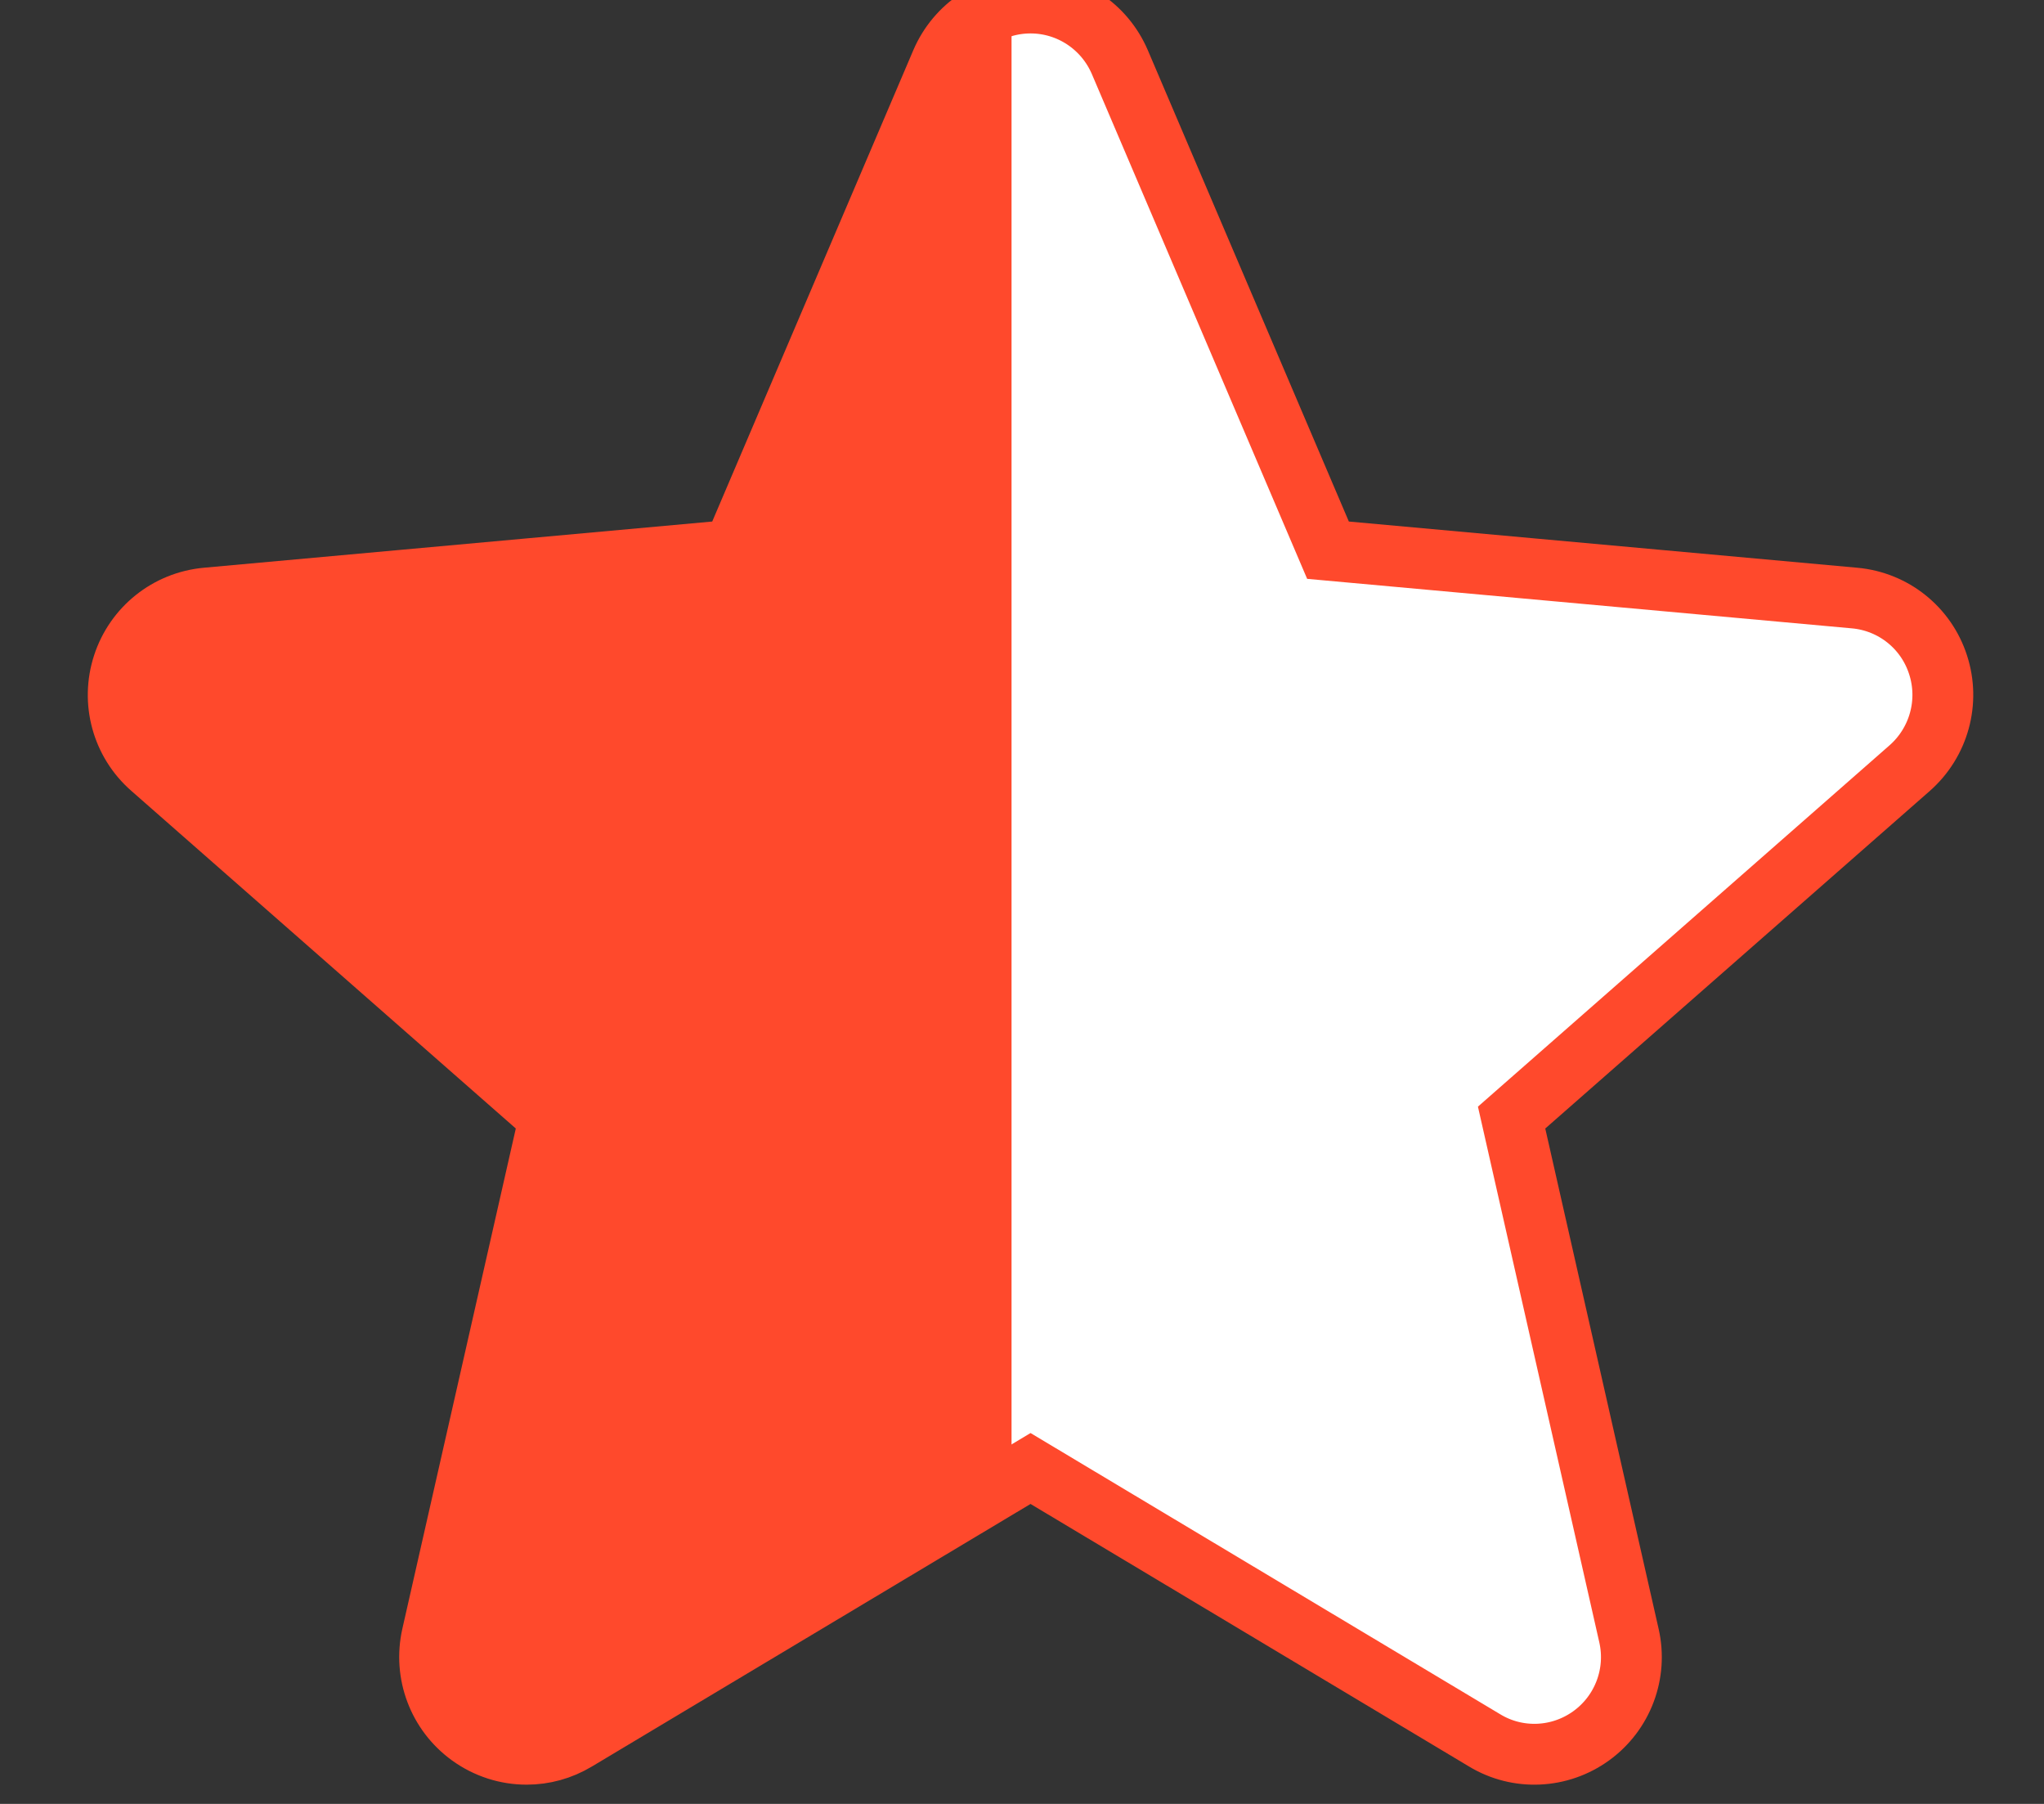 <svg xmlns="http://www.w3.org/2000/svg" width="17" height="15" viewBox="0 0 17 15" fill="none">
<rect x="0" y="0" width="17" height="15" fill="#333333" stroke="none"/>
<path xmlns="http://www.w3.org/2000/svg" d="M16.119 5.528C16.02 5.22 15.747 5.002 15.425 4.973L11.045 4.575L9.313 0.515C9.185 0.218 8.894 0.025 8.571 0.025C8.248 0.025 7.957 0.218 7.829 0.516L6.097 4.575L1.717 4.973C1.395 5.003 1.123 5.22 1.023 5.528C0.923 5.836 1.015 6.173 1.259 6.386L4.57 9.293L3.593 13.6C3.522 13.916 3.645 14.243 3.907 14.433C4.048 14.535 4.213 14.587 4.38 14.587C4.523 14.587 4.665 14.549 4.793 14.472L8.571 12.211L12.348 14.472C12.624 14.639 12.973 14.623 13.235 14.433C13.497 14.243 13.62 13.915 13.548 13.6L12.572 9.293L15.883 6.387C16.126 6.173 16.219 5.836 16.119 5.528Z" fill="#fff" stroke="#FF492C" stroke-width="0.506"/><path xmlns="http://www.w3.org/2000/svg" fill-rule="evenodd" clip-rule="evenodd" d="M8.413 0.025C8.09 0.025 7.799 0.218 7.671 0.516L5.939 4.575L1.559 4.973C1.237 5.003 0.965 5.22 0.865 5.528C0.765 5.836 0.857 6.173 1.101 6.386L4.412 9.293L3.435 13.6C3.364 13.916 3.487 14.243 3.749 14.433C3.89 14.535 4.055 14.587 4.221 14.587C4.365 14.587 4.507 14.549 4.635 14.472L8.413 12.211V0.025Z" fill="#FF492C"/>


</svg>